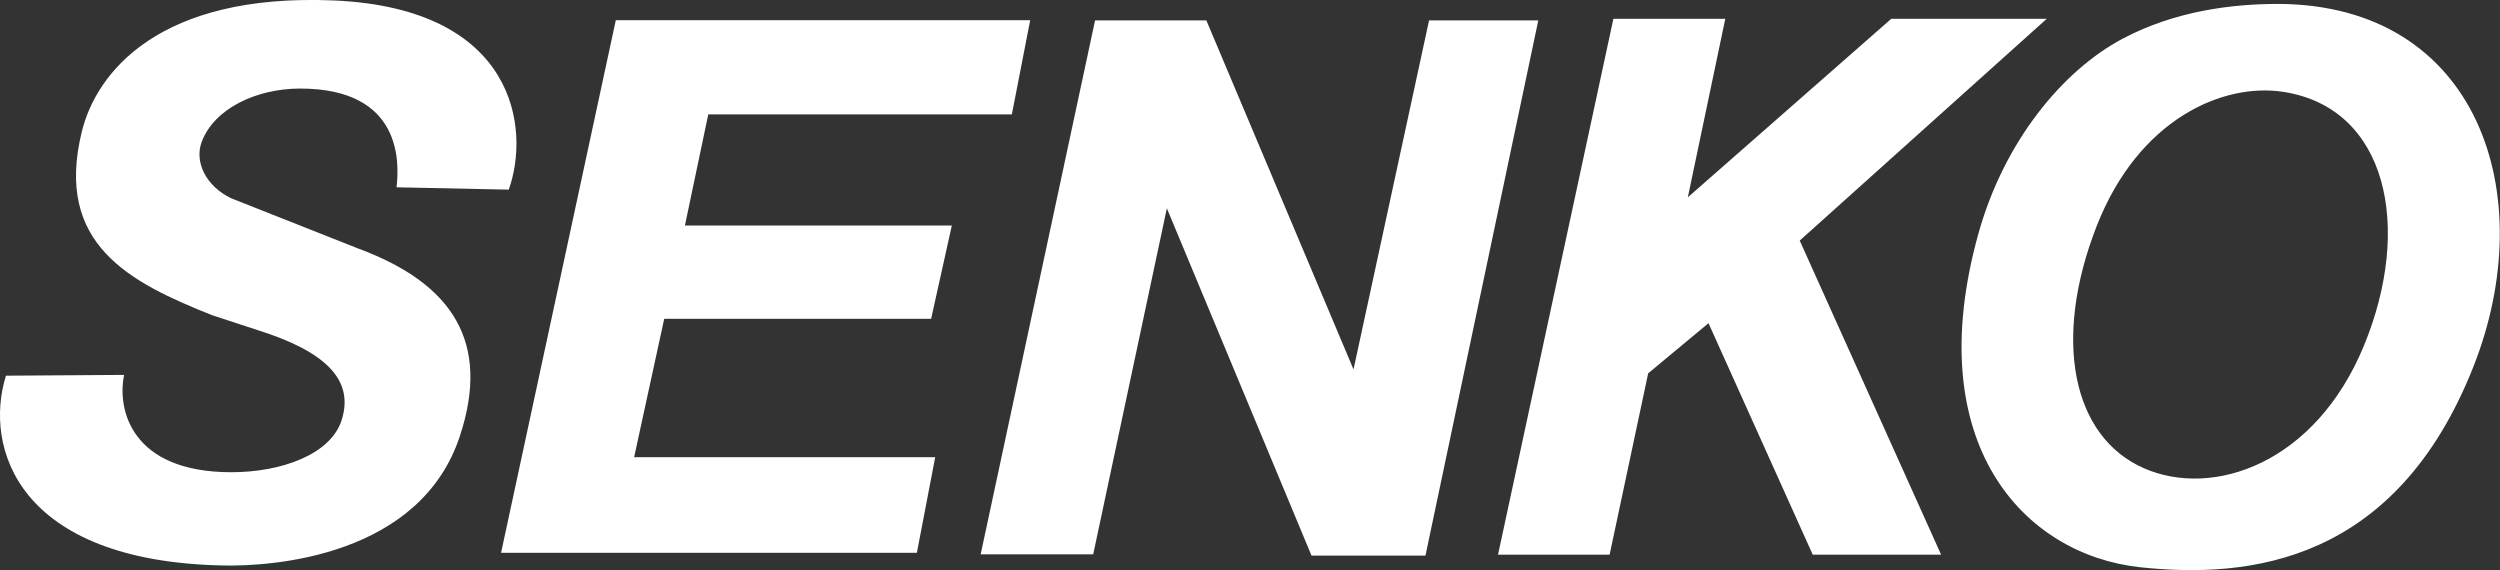 <?xml version="1.0" encoding="UTF-8"?>
<svg id="_レイヤー_2" data-name="レイヤー 2" xmlns="http://www.w3.org/2000/svg" width="159.51" height="36.38" viewBox="0 0 159.51 36.38">
  <rect x="0" y="0" width="159.51" height="36.38" fill="#333333" stroke="none"/>
  <defs>
    <style>
      .cls-1 {
        fill: #fff;
        stroke-width: 0px;
      }
    </style>
  </defs>
  <g id="design">
    <path class="cls-1" d="M7.92,23.92c-.46,2.19.44,6.21,6.84,6.21,3.2,0,6.35-1.14,7.04-3.33.83-2.62-1.13-4.41-5.37-5.74l-2.9-.95c-5.27-2.1-10.07-4.53-8.31-11.71C6.15,4.6,10.18-.45,21.31.03c11.65.51,12.53,8.23,11.15,12.07l-7.16-.15c.18-1.52.4-6.3-6.15-6.3-2.81,0-5.49,1.29-6.28,3.4-.48,1.28.27,2.83,1.88,3.6l8.14,3.22c5.98,2.22,8.43,5.96,6.45,11.96-2.54,7.69-11.97,8.32-15.12,8.25C1.12,35.81-1.05,28.55.38,23.97l7.54-.05ZM64.55,7.3h-19.36l-1.49,7.09h17.03l-1.32,5.95h-17.03l-1.92,8.83h19.21l-1.17,6.1h-26.53L39.29,1.29h26.44l-1.17,6.01ZM91.18,1.3h6.97l-7.2,34.15h-7.27l-9.23-22.16-4.7,22.08h-7.18L69.87,1.3h7.1l9.39,22.27,4.82-22.27ZM102.72,35.39h-7.14L102.94,1.2h7.14l-2.39,11.39,12.98-11.39h9.92l-15.76,14.15,9.02,20.04h-8.19l-6.65-14.77-3.85,3.2-2.46,11.57ZM150.83,22.05c-3.1,7.54-9.64,9.75-14.03,7.83-4.59-2.01-5.85-8.21-3.03-15.44,2.68-6.86,8.07-9.17,11.91-8.58,6.65,1.02,8.26,8.65,5.15,16.19ZM145.36.25c-2.87,0-6.52.42-9.91,2.21-3.89,2.06-7.58,6.6-9.21,12.41-3.77,13.47,2.92,20.52,10.29,21.32,7.04.76,16.33-.31,21.27-12.76,4.38-11.03.3-23.14-12.45-23.18Z"/>
  </g>
</svg>